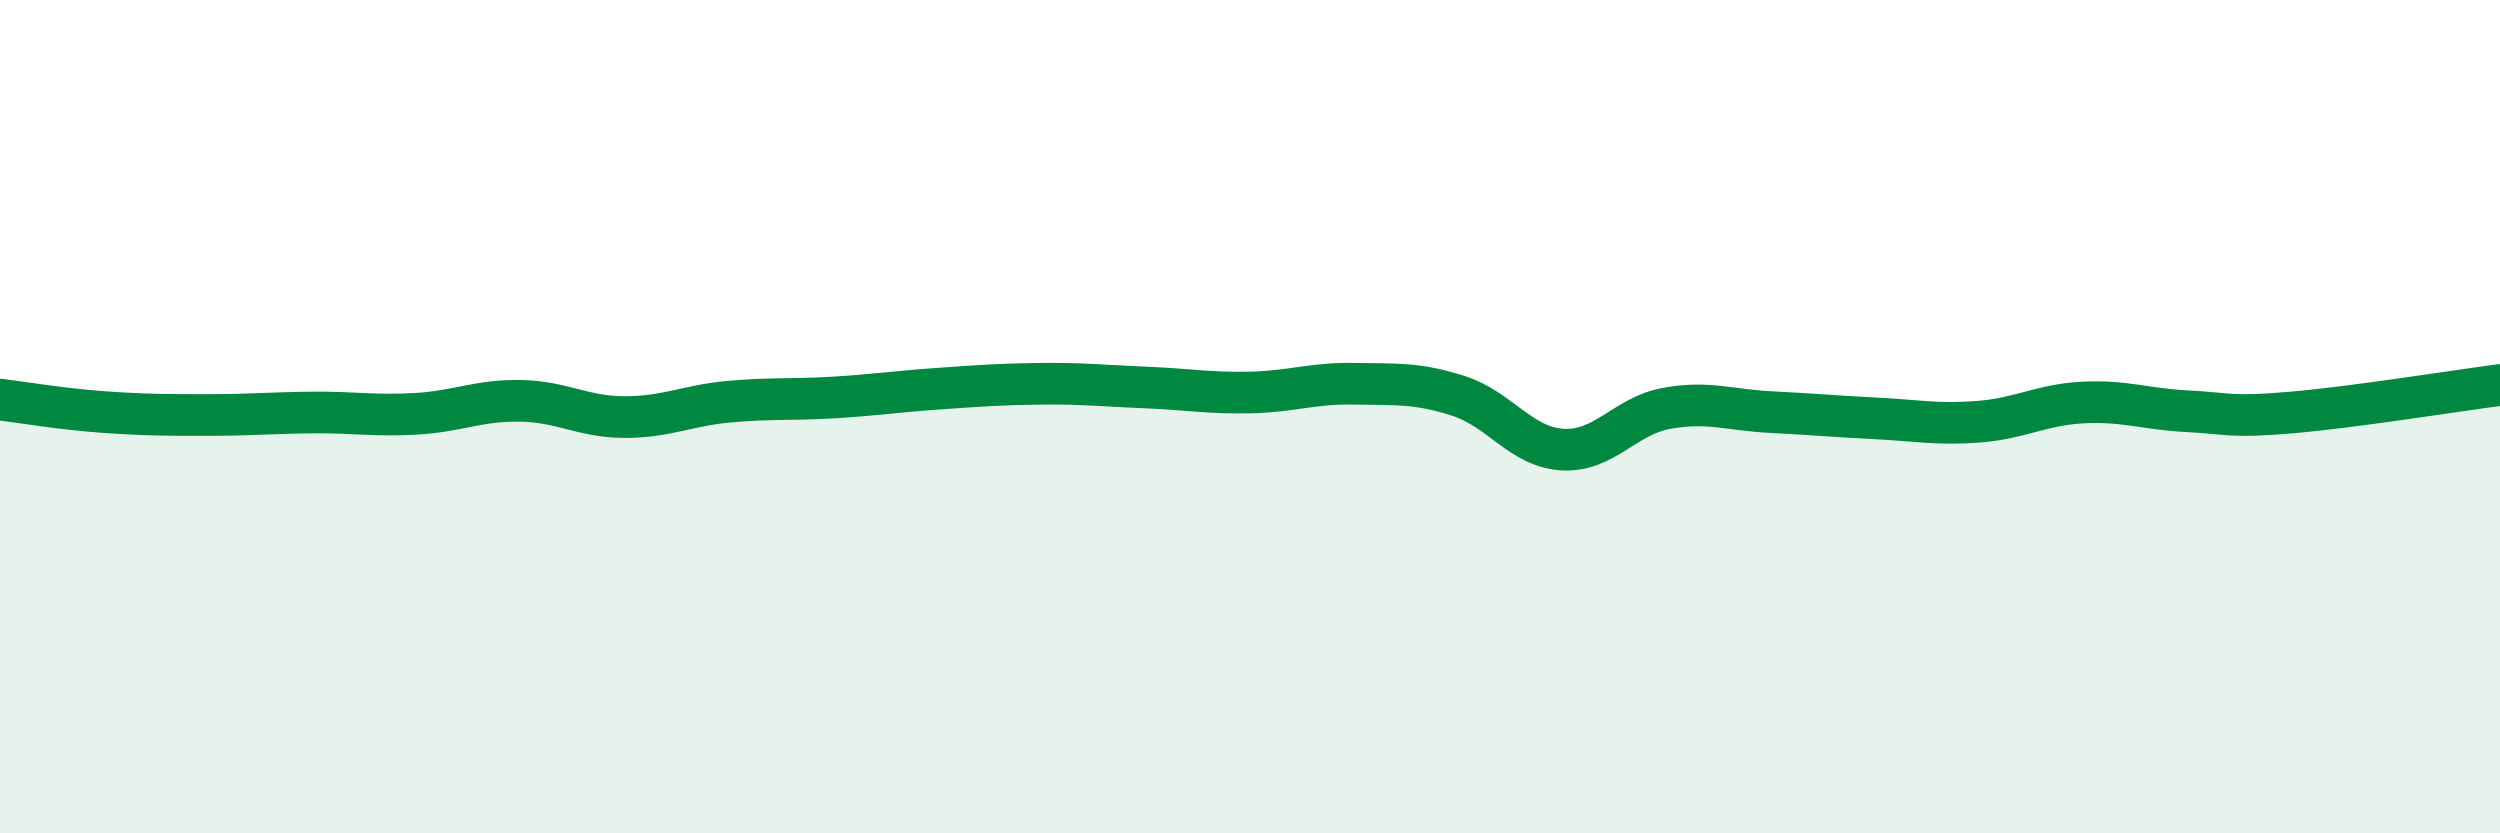
    <svg width="60" height="20" viewBox="0 0 60 20" xmlns="http://www.w3.org/2000/svg">
      <path
        d="M 0,9.59 C 0.5,9.65 1.5,9.82 2.5,9.89 C 3.5,9.96 4,9.96 5,9.96 C 6,9.96 6.5,9.91 7.5,9.9 C 8.5,9.89 9,9.99 10,9.93 C 11,9.87 11.5,9.6 12.5,9.62 C 13.5,9.64 14,10.01 15,10.01 C 16,10.01 16.5,9.73 17.5,9.64 C 18.5,9.55 19,9.6 20,9.54 C 21,9.48 21.5,9.4 22.5,9.33 C 23.5,9.26 24,9.22 25,9.21 C 26,9.2 26.5,9.26 27.5,9.3 C 28.5,9.34 29,9.44 30,9.42 C 31,9.4 31.5,9.19 32.5,9.21 C 33.5,9.23 34,9.18 35,9.5 C 36,9.82 36.5,10.73 37.5,10.79 C 38.5,10.85 39,9.98 40,9.8 C 41,9.62 41.5,9.84 42.5,9.89 C 43.5,9.94 44,9.99 45,10.04 C 46,10.09 46.5,10.2 47.5,10.12 C 48.5,10.04 49,9.71 50,9.66 C 51,9.61 51.5,9.82 52.5,9.87 C 53.5,9.92 53.5,10.03 55,9.9 C 56.5,9.77 59,9.37 60,9.24L60 20L0 20Z"
        fill="#008740"
        opacity="0.1"
        stroke-linecap="round"
        stroke-linejoin="round"
      />
      <path
        d="M 0,9.59 C 0.5,9.65 1.5,9.82 2.5,9.89 C 3.5,9.96 4,9.96 5,9.96 C 6,9.96 6.5,9.91 7.5,9.9 C 8.5,9.89 9,9.99 10,9.93 C 11,9.87 11.5,9.6 12.5,9.62 C 13.5,9.64 14,10.01 15,10.01 C 16,10.01 16.5,9.73 17.5,9.64 C 18.5,9.55 19,9.6 20,9.54 C 21,9.48 21.5,9.4 22.5,9.33 C 23.5,9.26 24,9.22 25,9.21 C 26,9.2 26.5,9.26 27.5,9.3 C 28.5,9.34 29,9.44 30,9.42 C 31,9.4 31.5,9.19 32.5,9.21 C 33.5,9.23 34,9.18 35,9.5 C 36,9.82 36.5,10.73 37.5,10.79 C 38.5,10.85 39,9.98 40,9.8 C 41,9.62 41.5,9.84 42.5,9.89 C 43.5,9.94 44,9.99 45,10.04 C 46,10.09 46.5,10.2 47.5,10.12 C 48.5,10.04 49,9.71 50,9.66 C 51,9.61 51.5,9.82 52.5,9.87 C 53.5,9.92 53.5,10.03 55,9.9 C 56.5,9.77 59,9.37 60,9.24"
        stroke="#008740"
        stroke-width="1"
        fill="none"
        stroke-linecap="round"
        stroke-linejoin="round"
      />
    </svg>
  